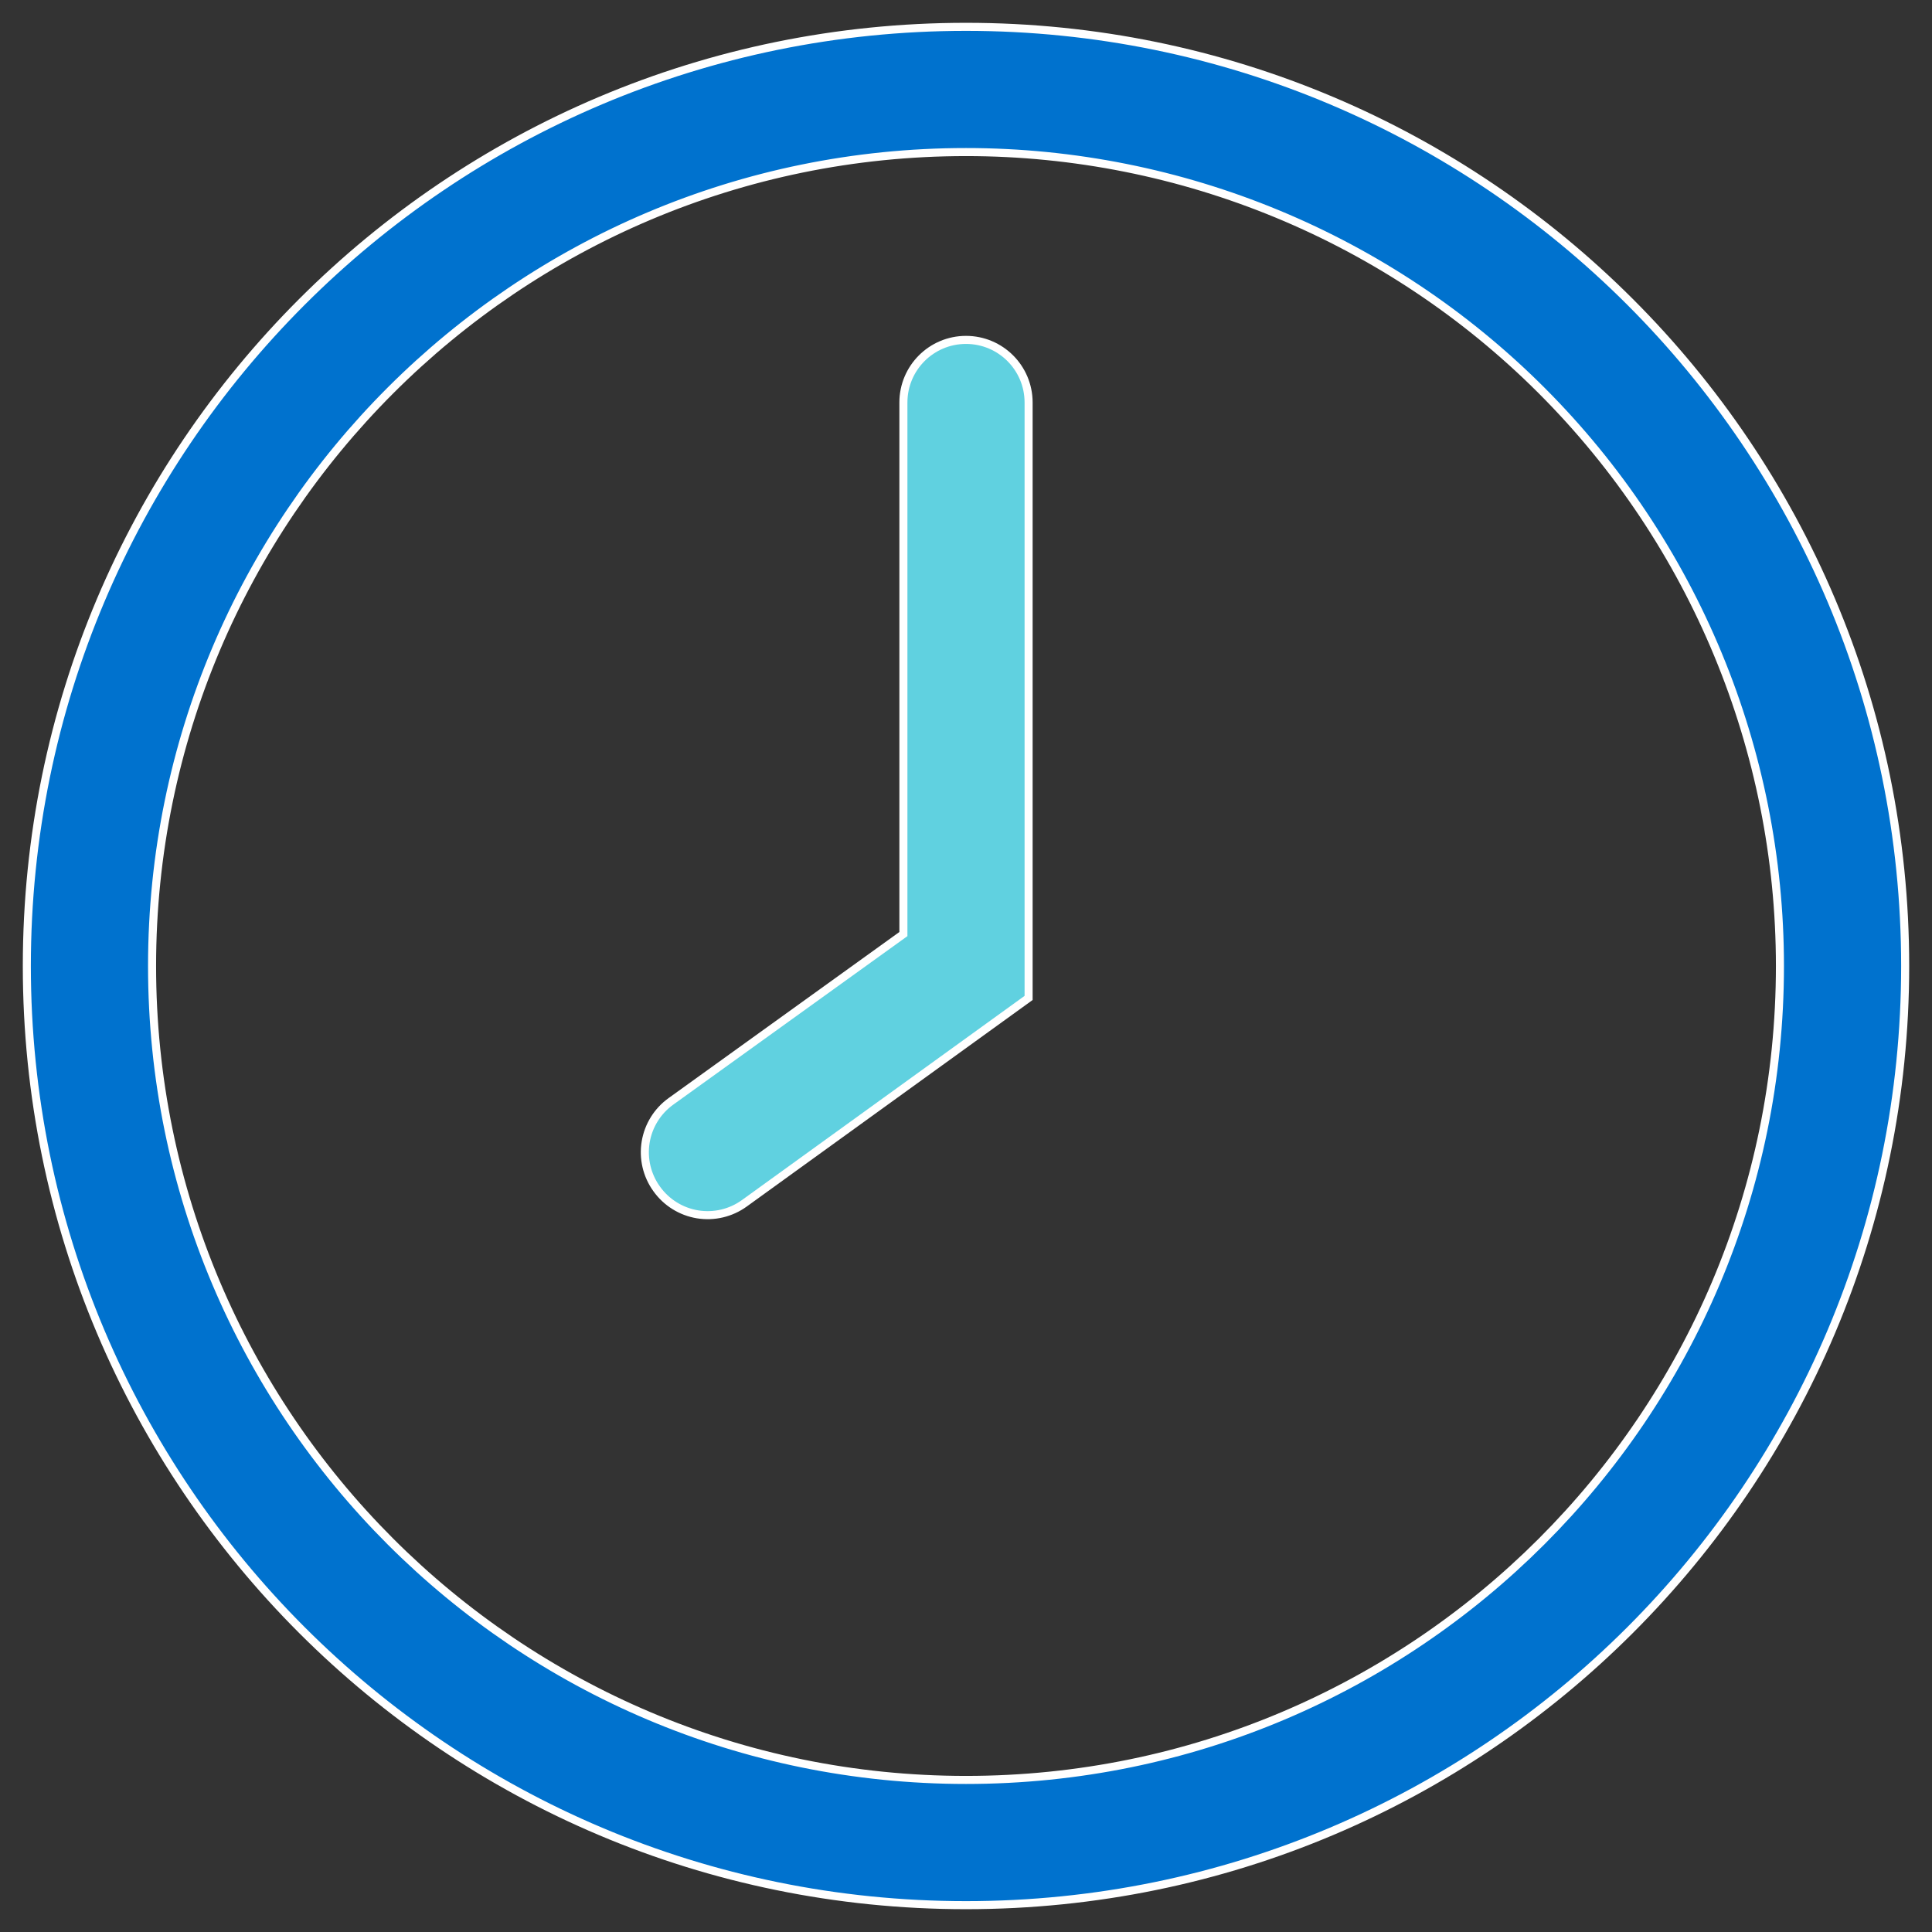 <?xml version="1.0" encoding="UTF-8"?>
<svg width="72px" height="72px" viewBox="0 0 72 72" version="1.1" xmlns="http://www.w3.org/2000/svg" xmlns:xlink="http://www.w3.org/1999/xlink">
    <rect x="0" y="0" width="72" height="72" fill="#333333" stroke="none"/>
    <title>Shape Copy</title>
    <g id="Locations-R1" stroke="none" stroke-width="1" fill="none" fill-rule="evenodd">
        <g id="Entity-Tier-2-Landing---Robust-Version-R1-Desktop" transform="translate(-288, -941)" fill-rule="nonzero" stroke="#FFFFFF" stroke-width="0.3">
            <g id="COMP-82:-ER-Wait-time-Copy" transform="translate(149, 927)">
                <g id="Shape-Copy" transform="translate(140, 15)">
                    <path d="M35,70 C15.67,70 0,54.33 0,35 C0,15.67 15.67,0 35,0 C54.33,0 70,15.67 70,35 C70,54.33 54.33,70 35,70 Z M35,4.667 C18.247,4.667 4.667,18.247 4.667,35 C4.667,51.753 18.247,65.333 35,65.333 C51.753,65.333 65.333,51.753 65.333,35 C65.333,26.955 62.138,19.24 56.449,13.551 C50.76,7.862 43.045,4.667 35,4.667 Z" id="Shape" fill="#0072CE"></path>
                    <path d="M23.473,43.307 L23.473,43.307 C23.109,42.803 22.961,42.175 23.062,41.562 C23.163,40.948 23.504,40.401 24.01,40.04 L32.667,33.81 L32.667,14 C32.667,12.711 33.711,11.667 35,11.667 L35,11.667 C36.289,11.667 37.333,12.711 37.333,14 L37.333,36.19 L26.74,43.843 C26.236,44.207 25.608,44.355 24.995,44.255 C24.382,44.154 23.834,43.813 23.473,43.307 L23.473,43.307 Z" id="Path" fill="#60D1E0"></path>
                </g>
            </g>
        </g>
    </g>
</svg>